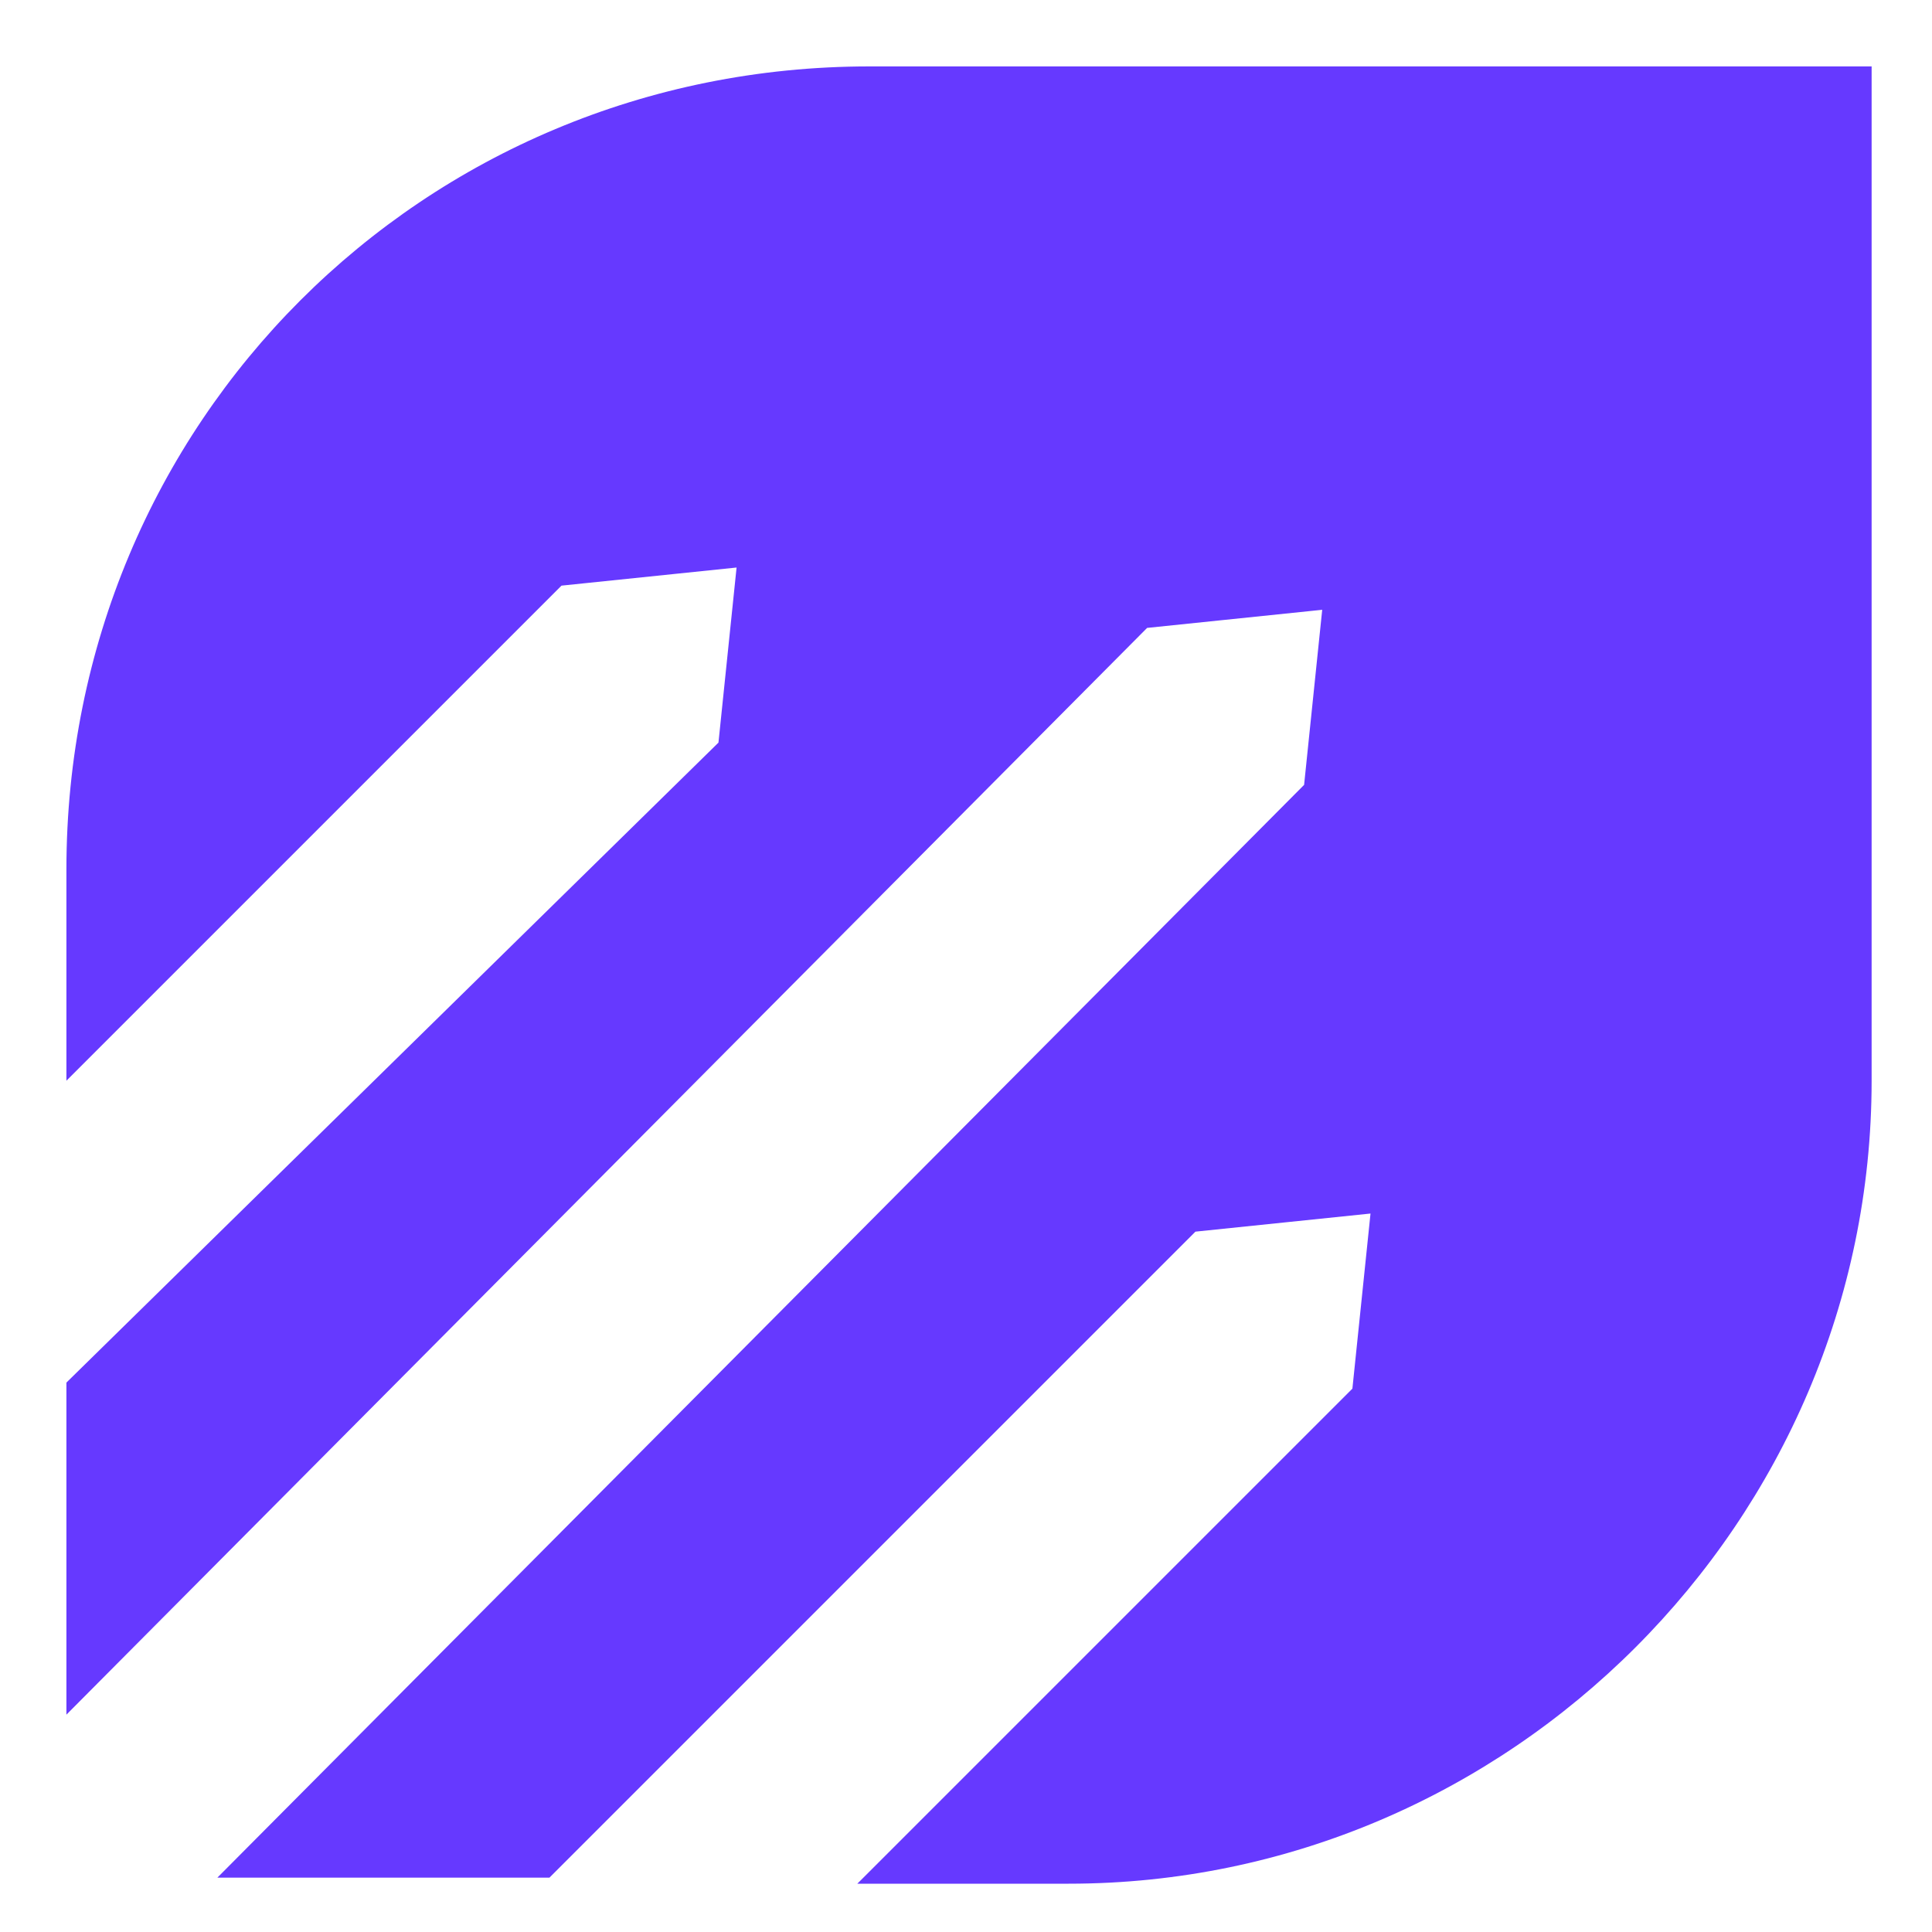 <?xml version="1.0" encoding="utf-8"?>
<!-- Generator: Adobe Illustrator 24.1.0, SVG Export Plug-In . SVG Version: 6.00 Build 0)  -->
<svg version="1.1" id="Layer_1" xmlns="http://www.w3.org/2000/svg" xmlns:xlink="http://www.w3.org/1999/xlink" x="0px" y="0px"
	 width="32px" height="32px" viewBox="0 0 32 32" style="enable-background:new 0 0 32 32;" xml:space="preserve">
<style type="text/css">
	.st0{fill:#6639FF;}
</style>
<path class="st0" d="M14.4,1.1C7,1.1,1.1,7,1.1,14.4v3.5l8.2-8.2l2.9-0.3l-0.3,2.9L1.1,22.9v5.5l17.9-18l2.9-0.3l-0.3,2.9l-18,18.1
	h5.5l10.7-10.7l2.9-0.3l-0.3,2.9l-8.2,8.2h3.5c7.3,0,13.3-6,13.3-13.3V1.1H14.4z"/>
</svg>
